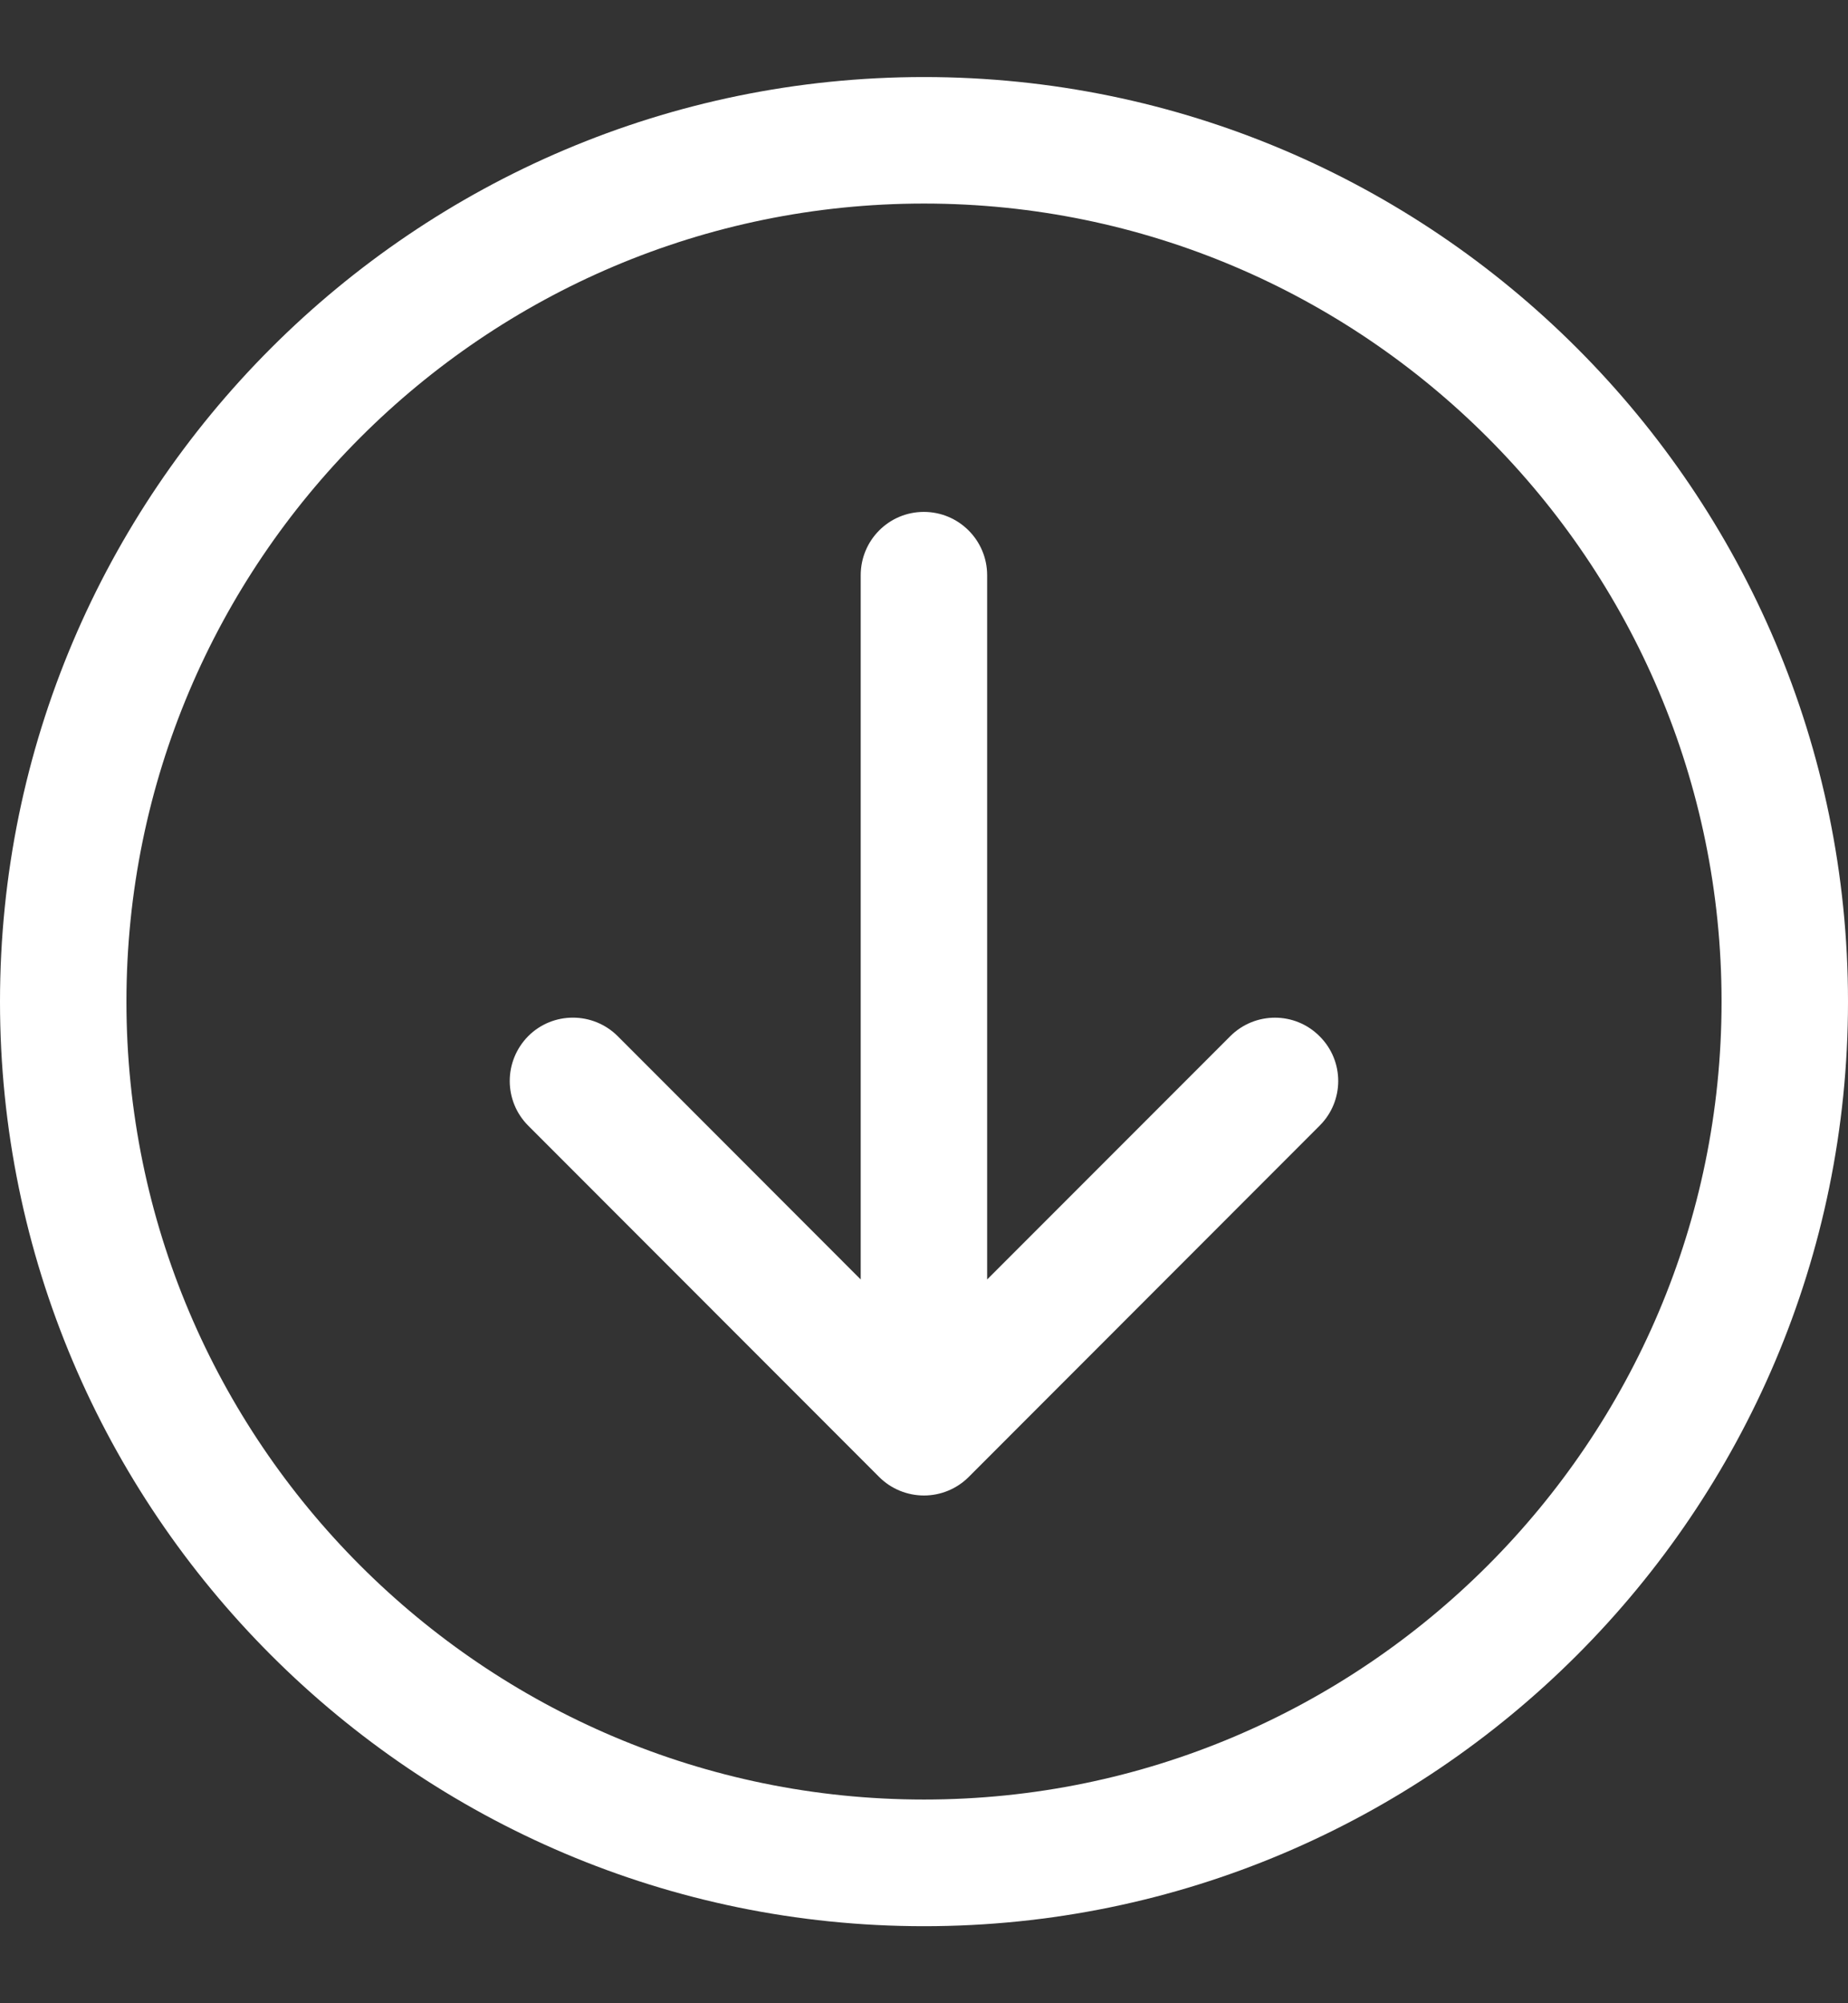 <svg width="12" height="13" viewBox="0 0 12 13" fill="none" xmlns="http://www.w3.org/2000/svg">
<rect x="0" y="0" width="12" height="13" fill="#333333" stroke="none"/>
<path d="M12 6.5C12 3.192 9.308 0.5 6 0.5C2.692 0.5 -1.1765e-07 3.192 -2.62264e-07 6.5C-4.06877e-07 9.808 2.692 12.5 6 12.5C9.308 12.5 12 9.808 12 6.5ZM0.821 6.5C0.821 3.644 3.144 1.321 6 1.321C8.855 1.321 11.179 3.644 11.179 6.5C11.179 9.355 8.855 11.678 6 11.678C3.144 11.678 0.821 9.355 0.821 6.5Z" fill="white"/>
<path d="M8.569 7.305C8.73 7.145 8.73 6.885 8.569 6.725C8.409 6.564 8.149 6.564 7.988 6.725L6.41 8.303L6.41 3.733C6.41 3.506 6.226 3.322 5.999 3.322C5.772 3.322 5.589 3.506 5.589 3.733L5.589 8.303L4.011 6.724C3.85 6.564 3.59 6.564 3.43 6.724C3.35 6.805 3.31 6.91 3.31 7.015C3.31 7.12 3.35 7.225 3.43 7.305L5.709 9.585C5.786 9.662 5.891 9.705 6 9.705C6.108 9.705 6.213 9.662 6.29 9.585L8.569 7.305Z" fill="white"/>
</svg>
